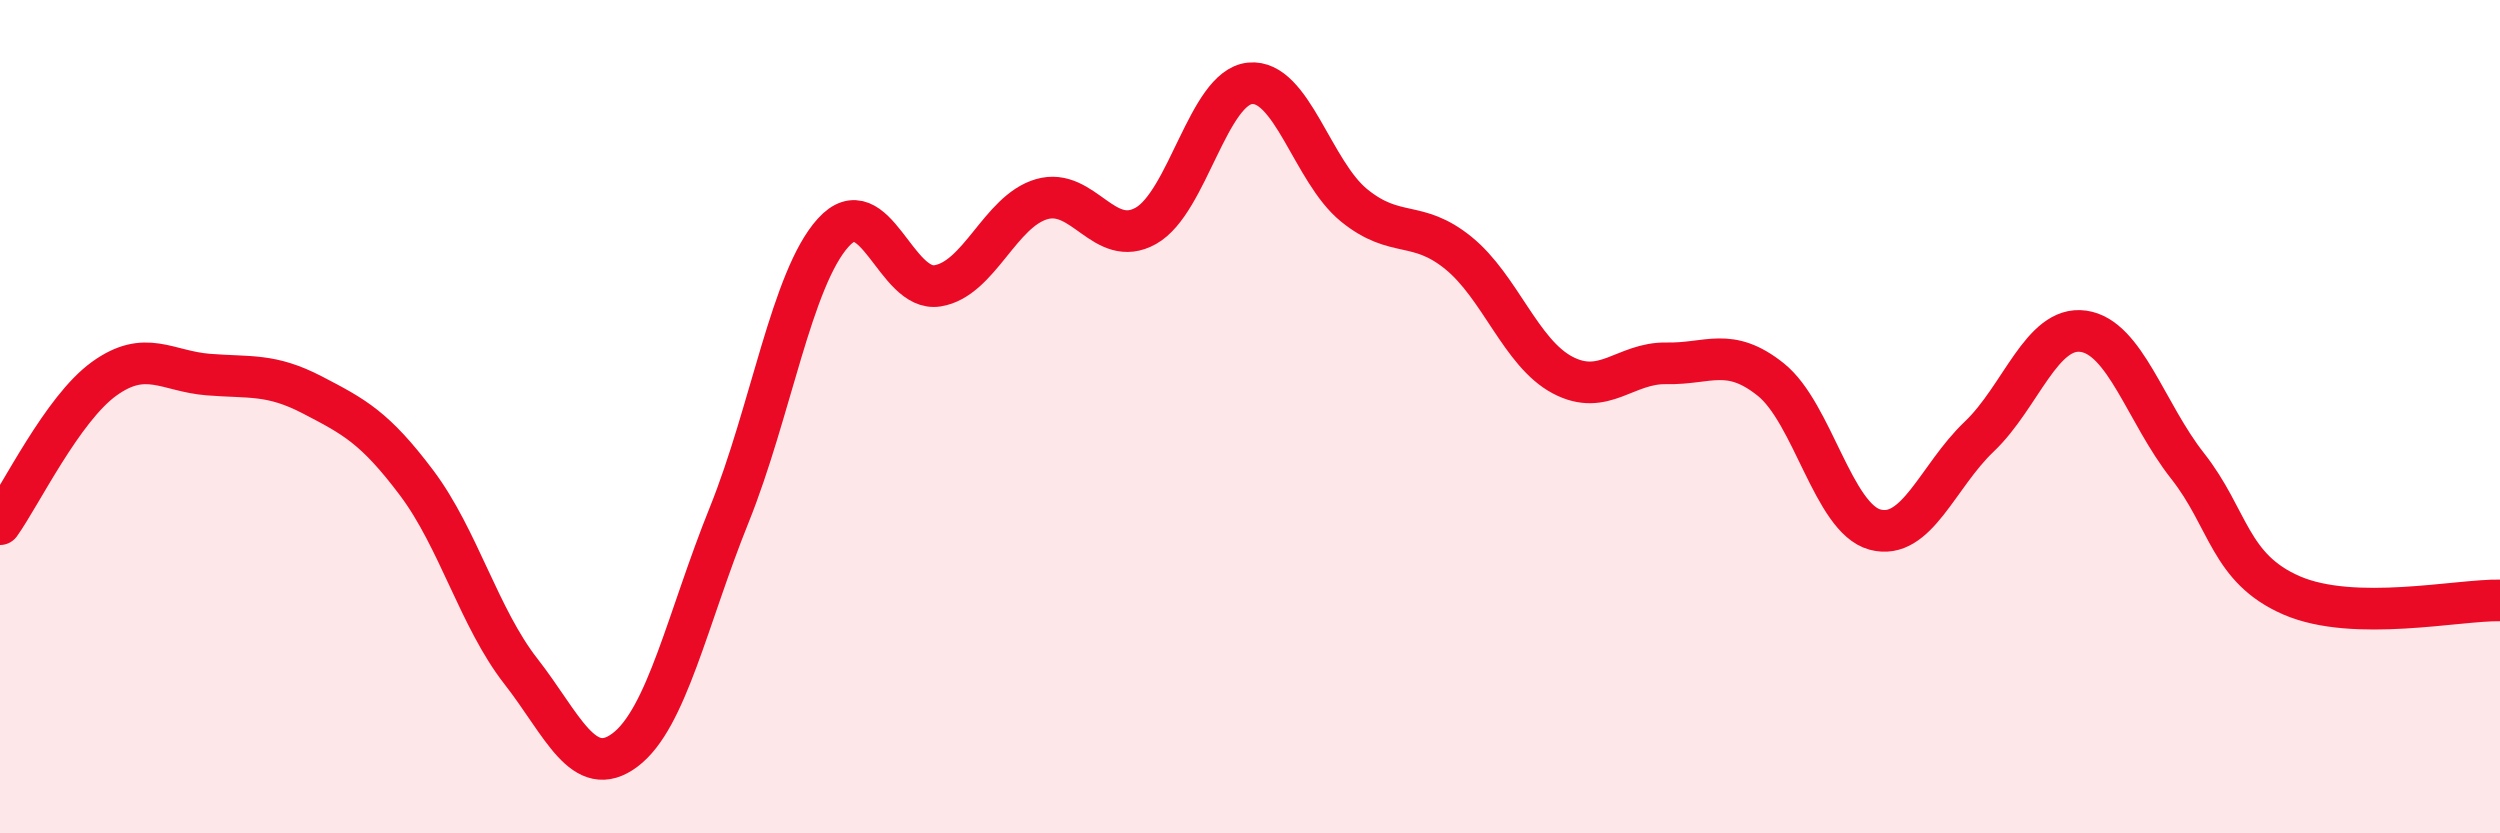 
    <svg width="60" height="20" viewBox="0 0 60 20" xmlns="http://www.w3.org/2000/svg">
      <path
        d="M 0,12.58 C 0.5,11.88 1.5,9.81 2.5,9.09 C 3.5,8.37 4,8.91 5,8.99 C 6,9.07 6.5,8.96 7.5,9.48 C 8.5,10 9,10.26 10,11.59 C 11,12.92 11.5,14.83 12.5,16.11 C 13.5,17.39 14,18.75 15,18 C 16,17.25 16.5,14.84 17.5,12.36 C 18.5,9.88 19,6.68 20,5.58 C 21,4.48 21.5,7.02 22.5,6.86 C 23.5,6.7 24,5.07 25,4.78 C 26,4.49 26.5,5.98 27.5,5.42 C 28.5,4.86 29,2.1 30,2 C 31,1.9 31.5,4.12 32.5,4.93 C 33.5,5.74 34,5.26 35,6.07 C 36,6.88 36.5,8.47 37.5,9 C 38.5,9.53 39,8.7 40,8.72 C 41,8.74 41.5,8.31 42.5,9.11 C 43.5,9.91 44,12.44 45,12.71 C 46,12.98 46.5,11.43 47.5,10.48 C 48.5,9.53 49,7.81 50,7.95 C 51,8.09 51.5,9.91 52.5,11.18 C 53.5,12.45 53.5,13.64 55,14.29 C 56.5,14.94 59,14.39 60,14.41L60 20L0 20Z"
        fill="#EB0A25"
        opacity="0.1"
        stroke-linecap="round"
        stroke-linejoin="round"
      />
      <path
        d="M 0,12.58 C 0.5,11.88 1.5,9.81 2.5,9.09 C 3.5,8.37 4,8.91 5,8.99 C 6,9.07 6.5,8.96 7.5,9.48 C 8.5,10 9,10.26 10,11.59 C 11,12.92 11.5,14.83 12.5,16.11 C 13.5,17.39 14,18.75 15,18 C 16,17.25 16.5,14.84 17.5,12.36 C 18.5,9.88 19,6.68 20,5.58 C 21,4.48 21.5,7.02 22.5,6.86 C 23.5,6.7 24,5.07 25,4.78 C 26,4.49 26.5,5.98 27.5,5.42 C 28.5,4.86 29,2.1 30,2 C 31,1.9 31.5,4.12 32.5,4.93 C 33.5,5.74 34,5.26 35,6.07 C 36,6.88 36.5,8.47 37.5,9 C 38.5,9.53 39,8.7 40,8.72 C 41,8.74 41.5,8.31 42.5,9.11 C 43.5,9.91 44,12.44 45,12.71 C 46,12.98 46.5,11.43 47.5,10.48 C 48.5,9.53 49,7.81 50,7.95 C 51,8.09 51.5,9.91 52.5,11.18 C 53.5,12.45 53.5,13.64 55,14.29 C 56.5,14.94 59,14.39 60,14.41"
        stroke="#EB0A25"
        stroke-width="1"
        fill="none"
        stroke-linecap="round"
        stroke-linejoin="round"
      />
    </svg>
  